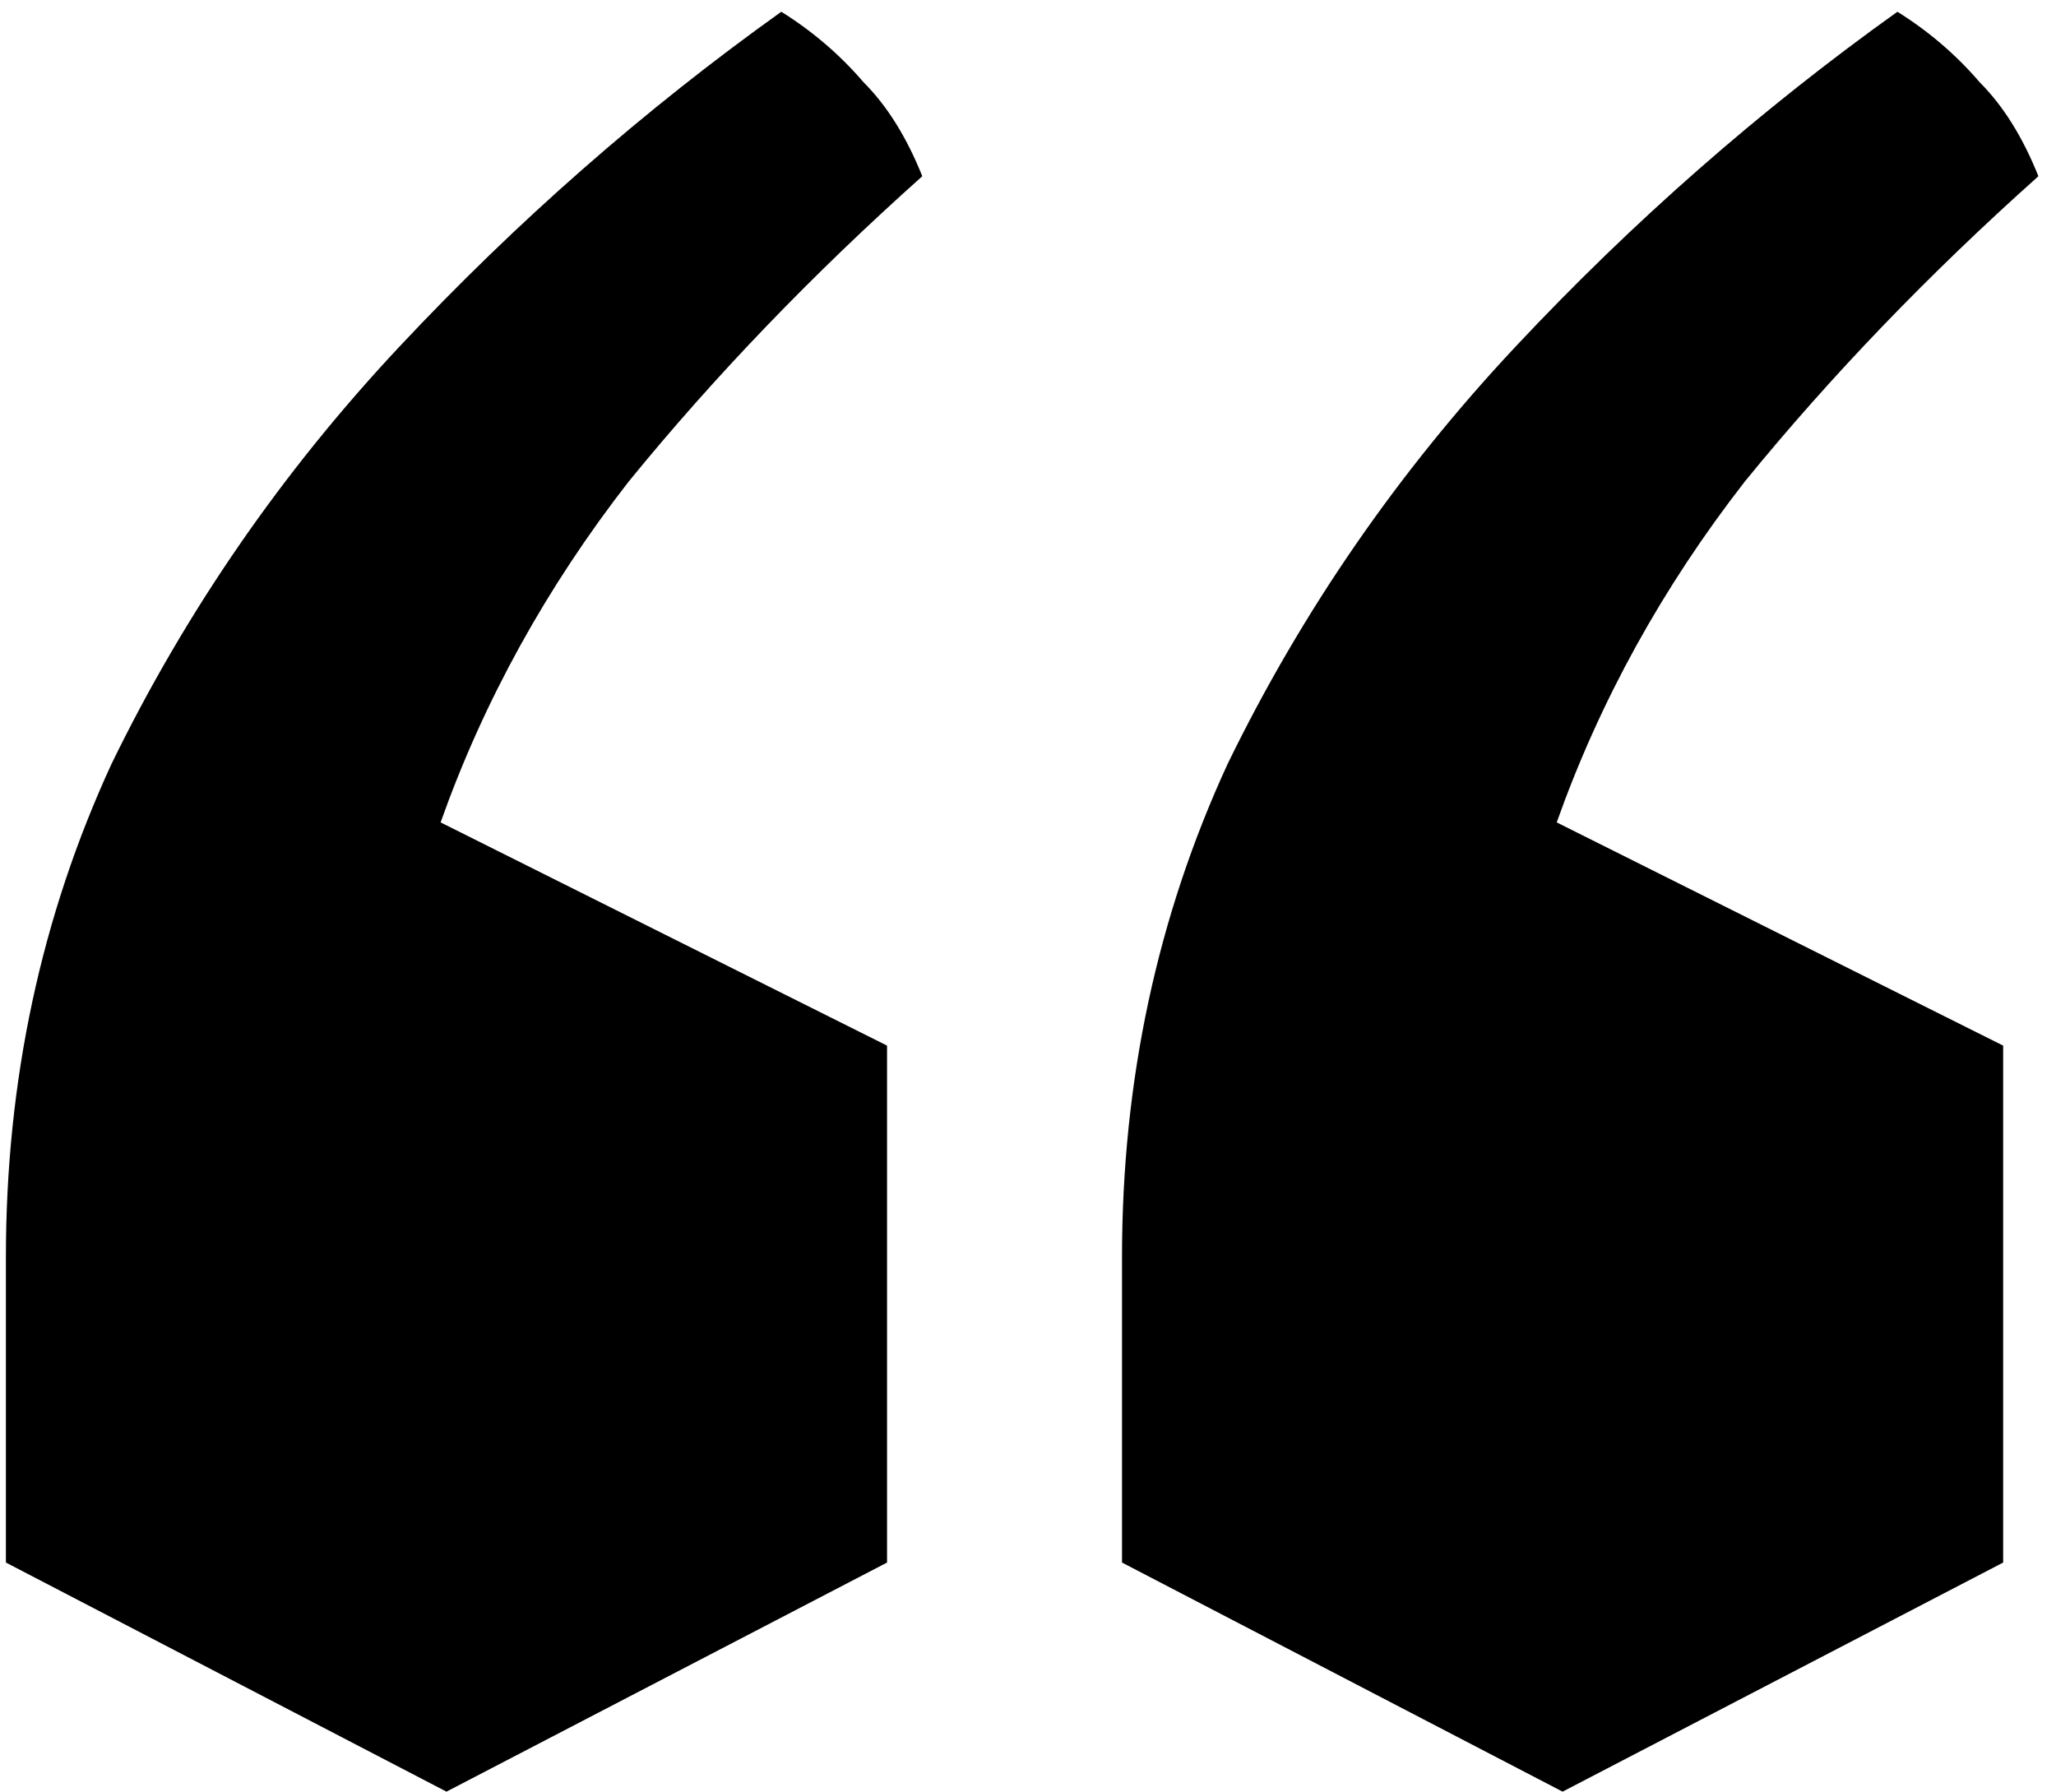 <svg width="70" height="61" viewBox="0 0 70 61" fill="none" xmlns="http://www.w3.org/2000/svg">
<path d="M53.201 61L38.201 53.2V42.8C38.201 36.8 39.401 31.2 41.801 26C44.334 20.8 47.601 16.067 51.601 11.8C55.601 7.533 59.934 3.733 64.601 0.4C65.668 1.067 66.601 1.867 67.401 2.8C68.201 3.6 68.868 4.667 69.401 6C65.668 9.333 62.334 12.8 59.401 16.4C56.601 20 54.468 23.867 53.001 28L68.201 35.6V53.2L53.201 61ZM15.201 61L0.201 53.2V42.8C0.201 36.8 1.401 31.2 3.801 26C6.334 20.8 9.601 16.067 13.601 11.8C17.601 7.533 21.934 3.733 26.601 0.4C27.668 1.067 28.601 1.867 29.401 2.8C30.201 3.6 30.867 4.667 31.401 6C27.668 9.333 24.334 12.8 21.401 16.4C18.601 20 16.468 23.867 15.001 28L30.201 35.6V53.2L15.201 61Z" fill="black"/>
</svg>
